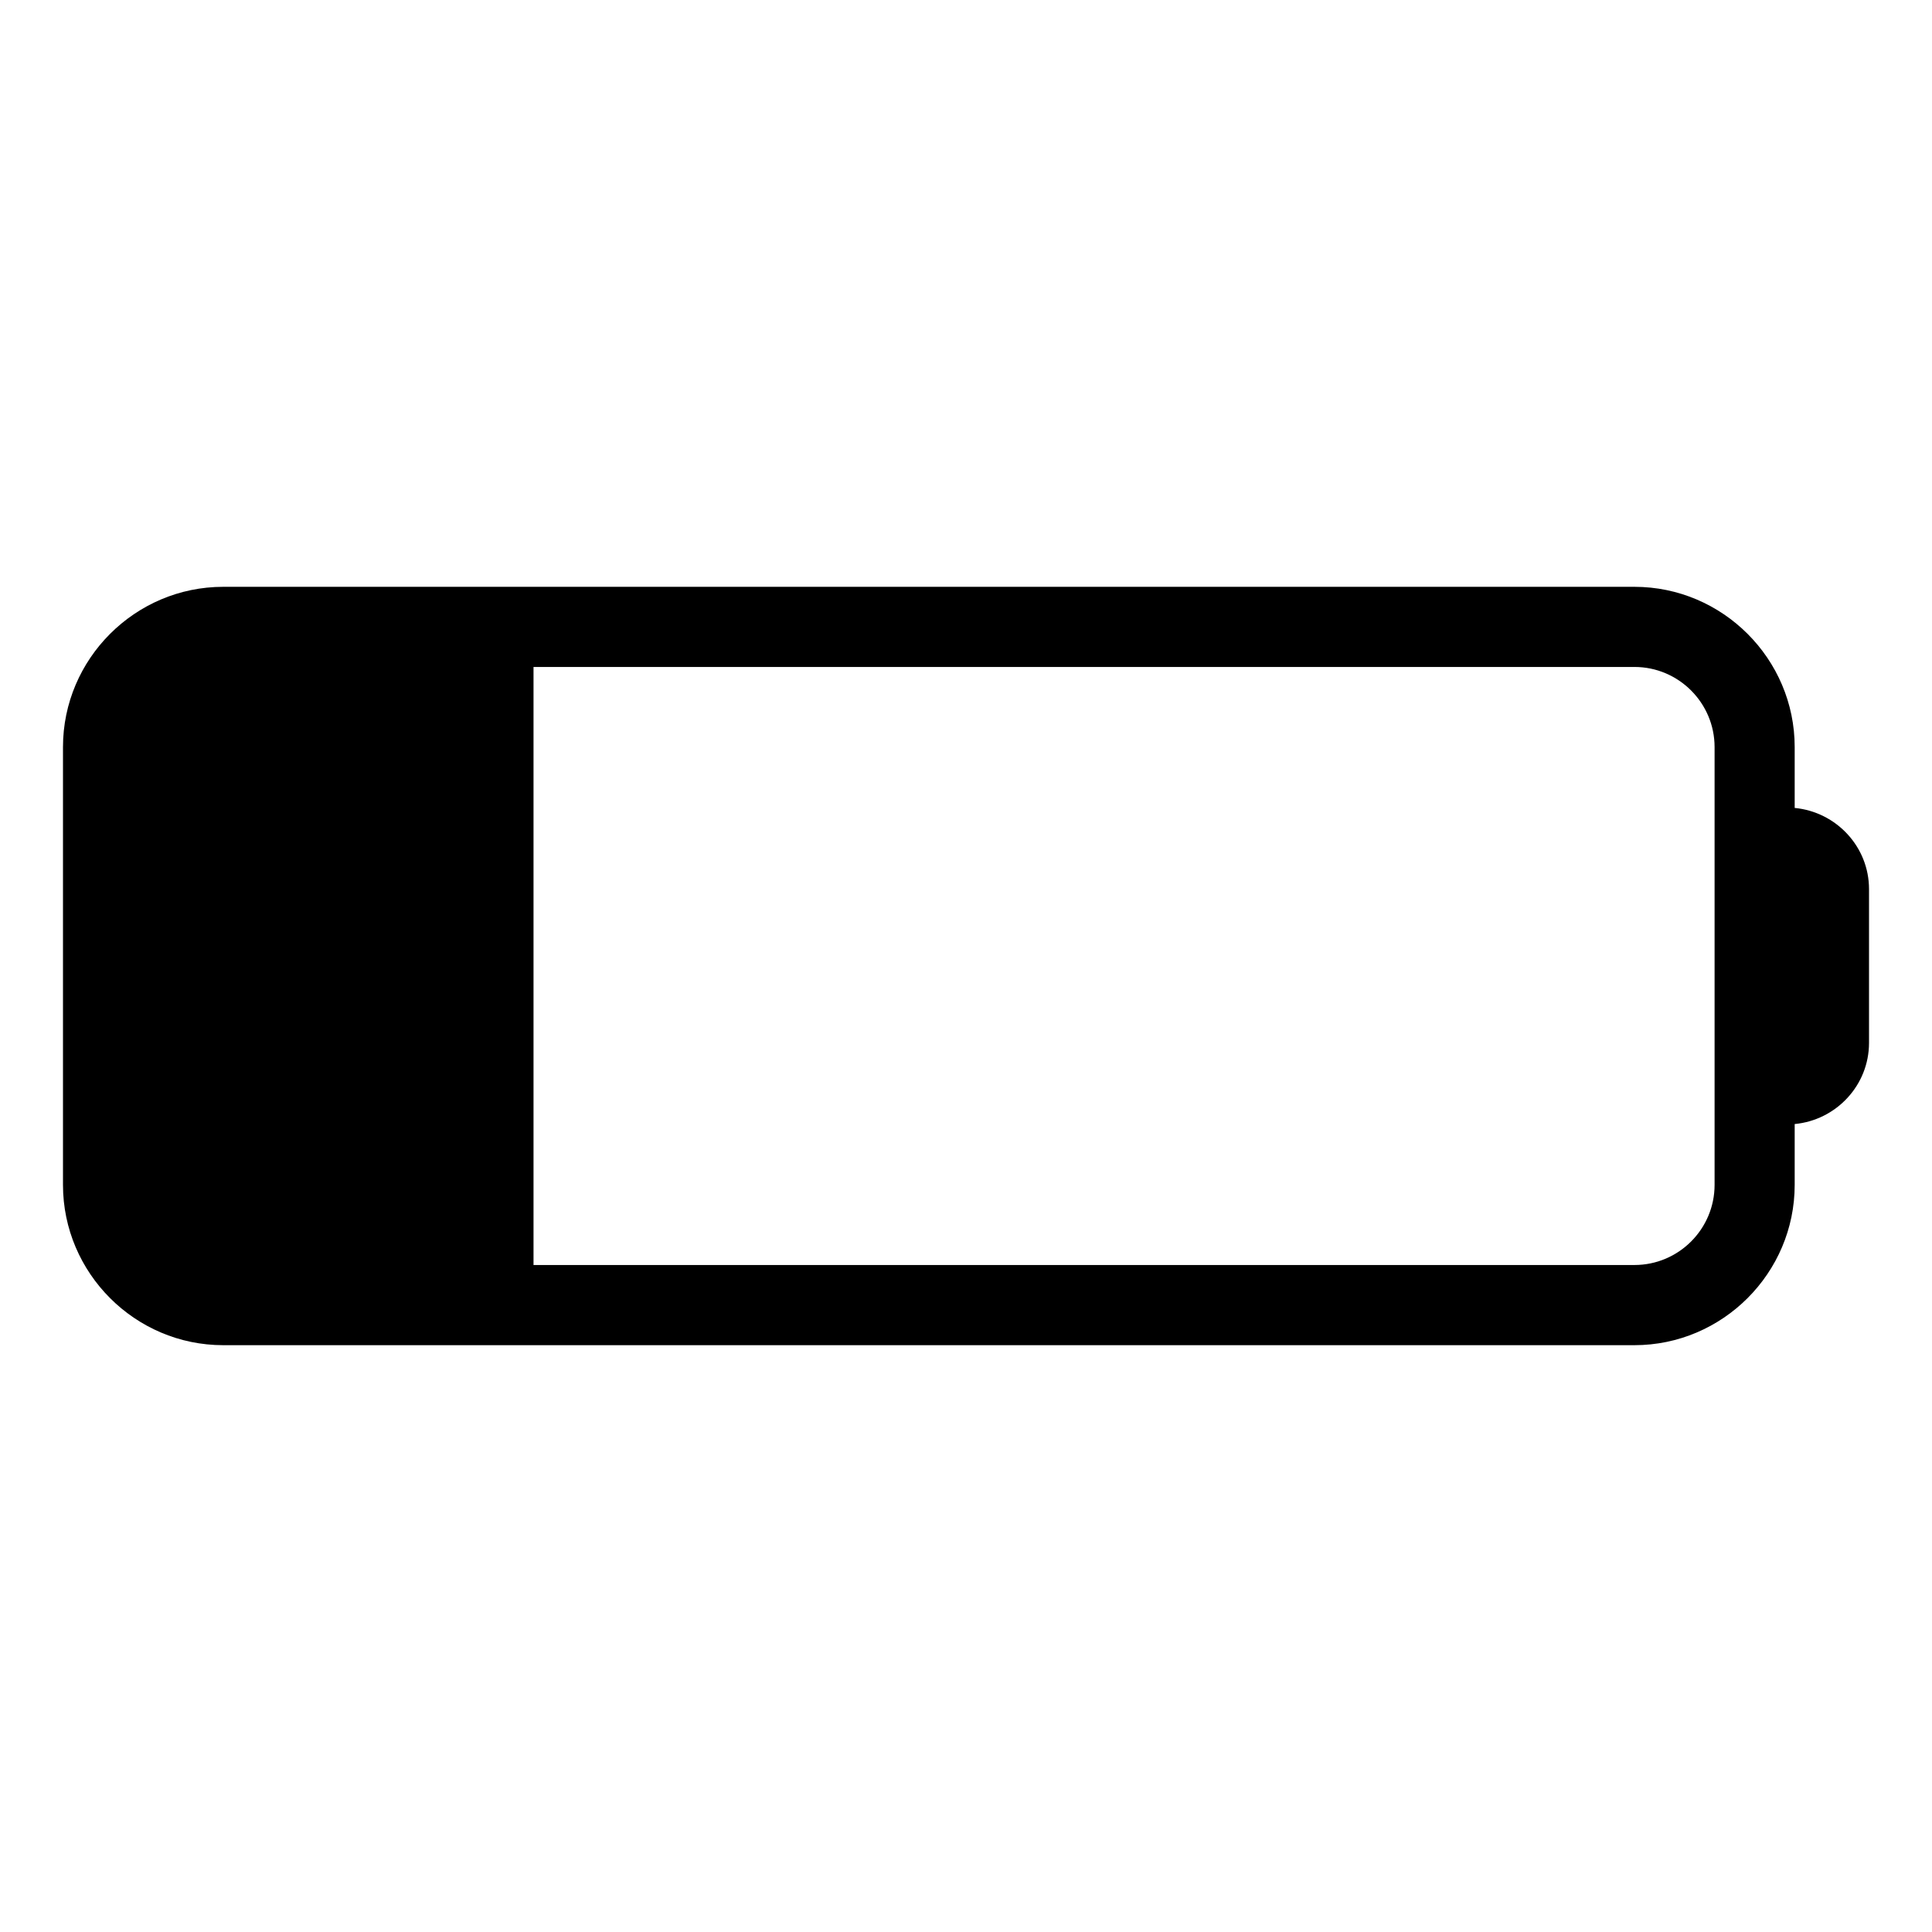 <?xml version="1.0" encoding="UTF-8"?>
<!-- The Best Svg Icon site in the world: iconSvg.co, Visit us! https://iconsvg.co -->
<svg fill="#000000" width="800px" height="800px" version="1.1" viewBox="144 144 512 512" xmlns="http://www.w3.org/2000/svg">
 <path d="m619.61 358.11v-16.133c0-23.355-19.109-42.465-42.473-42.465h-373.98c-23.363 0-42.465 19.109-42.465 42.465v116.03c0 23.363 19.105 42.48 42.465 42.48h373.98c23.363 0 42.473-19.121 42.473-42.48v-16.125c11.004-1.043 19.699-10.262 19.699-21.512v-40.742c0-11.254-8.703-20.469-19.699-21.516zm-21.227 99.895c0 11.707-9.527 21.234-21.234 21.234h-291.76v-158.49h291.76c11.707 0 21.234 9.539 21.234 21.23z"/>
</svg>